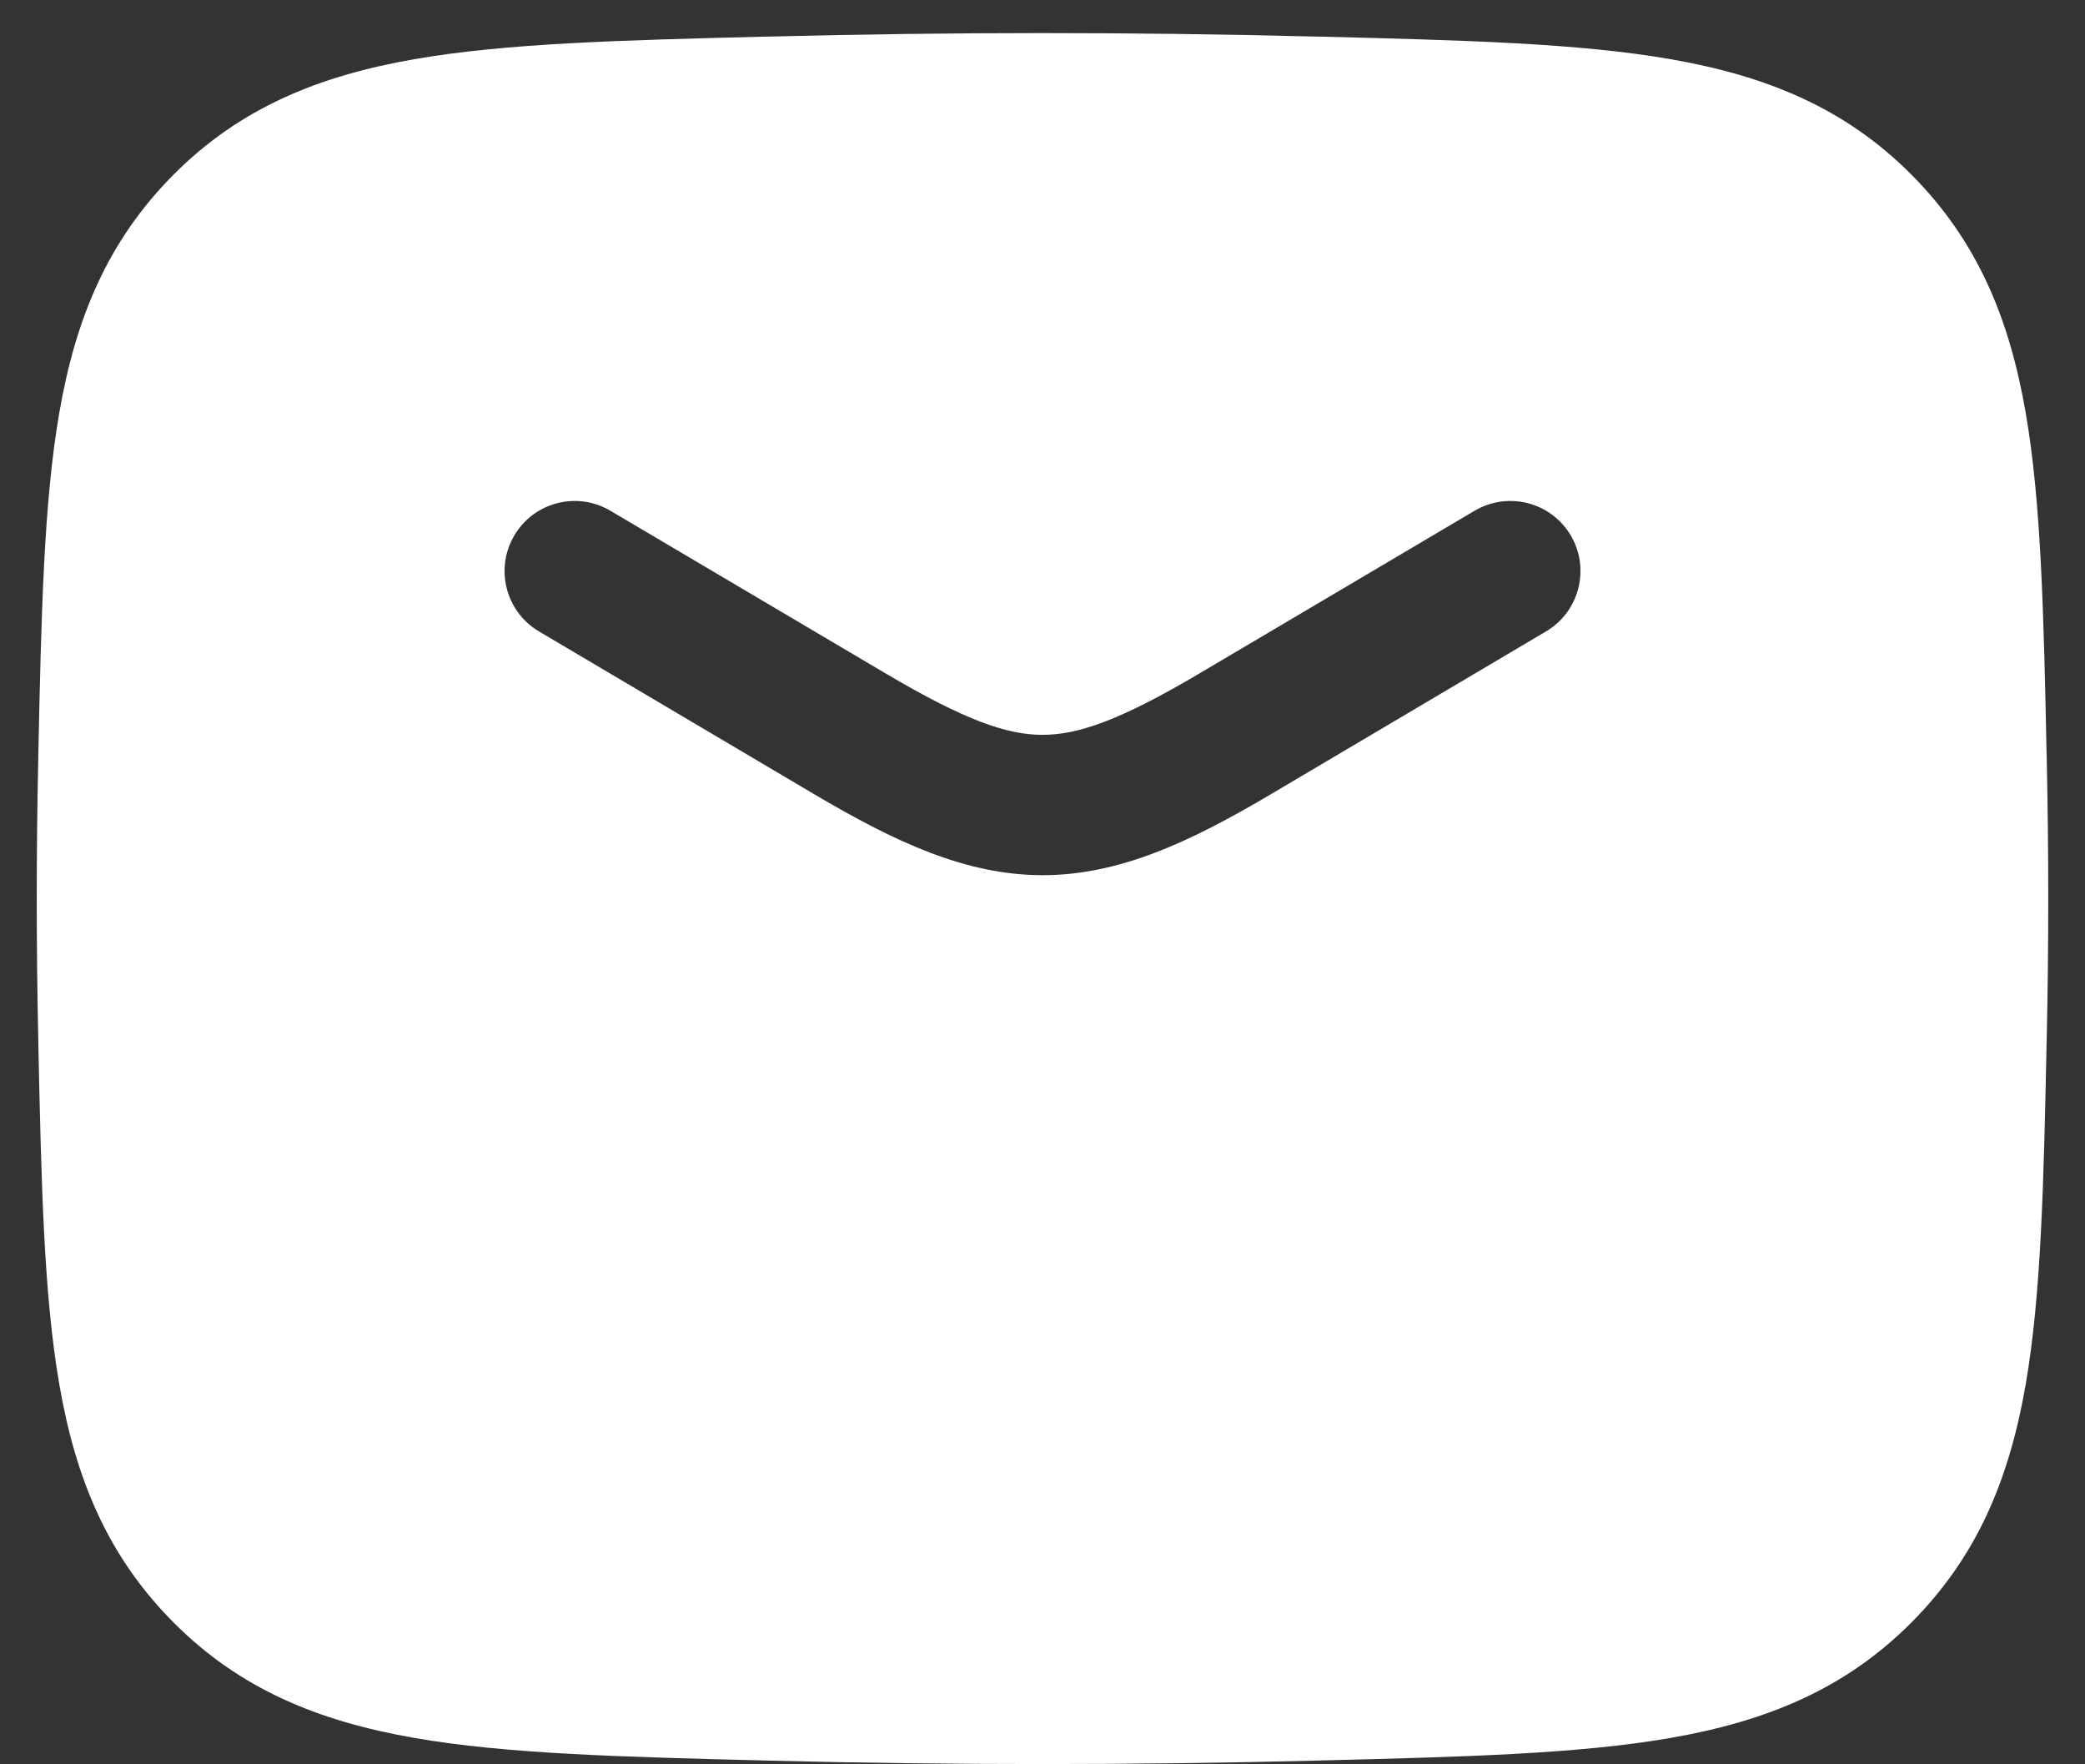 <svg width="26" height="22" viewBox="0 0 26 22" fill="none" xmlns="http://www.w3.org/2000/svg">
<rect x="0" y="0" width="26" height="22" fill="#333333" stroke="none"/>
<path d="M9.594 0.456C11.872 0.398 14.128 0.398 16.406 0.456L16.475 0.457C18.253 0.502 19.685 0.538 20.832 0.738C22.033 0.947 23.009 1.348 23.834 2.176C24.655 3.001 25.055 3.962 25.26 5.144C25.455 6.269 25.485 7.666 25.521 9.396L25.523 9.464C25.548 10.627 25.548 11.782 25.523 12.945L25.521 13.013C25.485 14.743 25.455 16.14 25.26 17.265C25.055 18.447 24.655 19.409 23.834 20.233C23.009 21.061 22.033 21.462 20.832 21.671C19.685 21.871 18.253 21.907 16.475 21.952L16.406 21.954C14.128 22.011 11.872 22.011 9.594 21.954L9.525 21.952C7.747 21.907 6.315 21.871 5.168 21.671C3.967 21.462 2.991 21.061 2.166 20.233C1.345 19.409 0.945 18.447 0.74 17.265C0.545 16.14 0.515 14.743 0.478 13.013L0.477 12.945C0.452 11.782 0.452 10.627 0.477 9.464L0.478 9.396C0.515 7.666 0.545 6.269 0.74 5.144C0.945 3.962 1.345 3.001 2.166 2.176C2.991 1.348 3.967 0.947 5.168 0.738C6.315 0.538 7.747 0.502 9.525 0.457L9.594 0.456ZM19.587 6.676C19.341 6.26 18.804 6.123 18.388 6.369L14.956 8.398C13.971 8.98 13.447 9.163 13 9.163C12.553 9.163 12.03 8.98 11.045 8.398L7.612 6.369C7.196 6.123 6.66 6.26 6.414 6.676C6.168 7.092 6.306 7.629 6.722 7.874L10.154 9.904C11.17 10.504 12.046 10.912 13 10.913C13.954 10.913 14.831 10.505 15.847 9.904L19.278 7.874C19.694 7.629 19.833 7.092 19.587 6.676Z" fill="white"/>
</svg>
